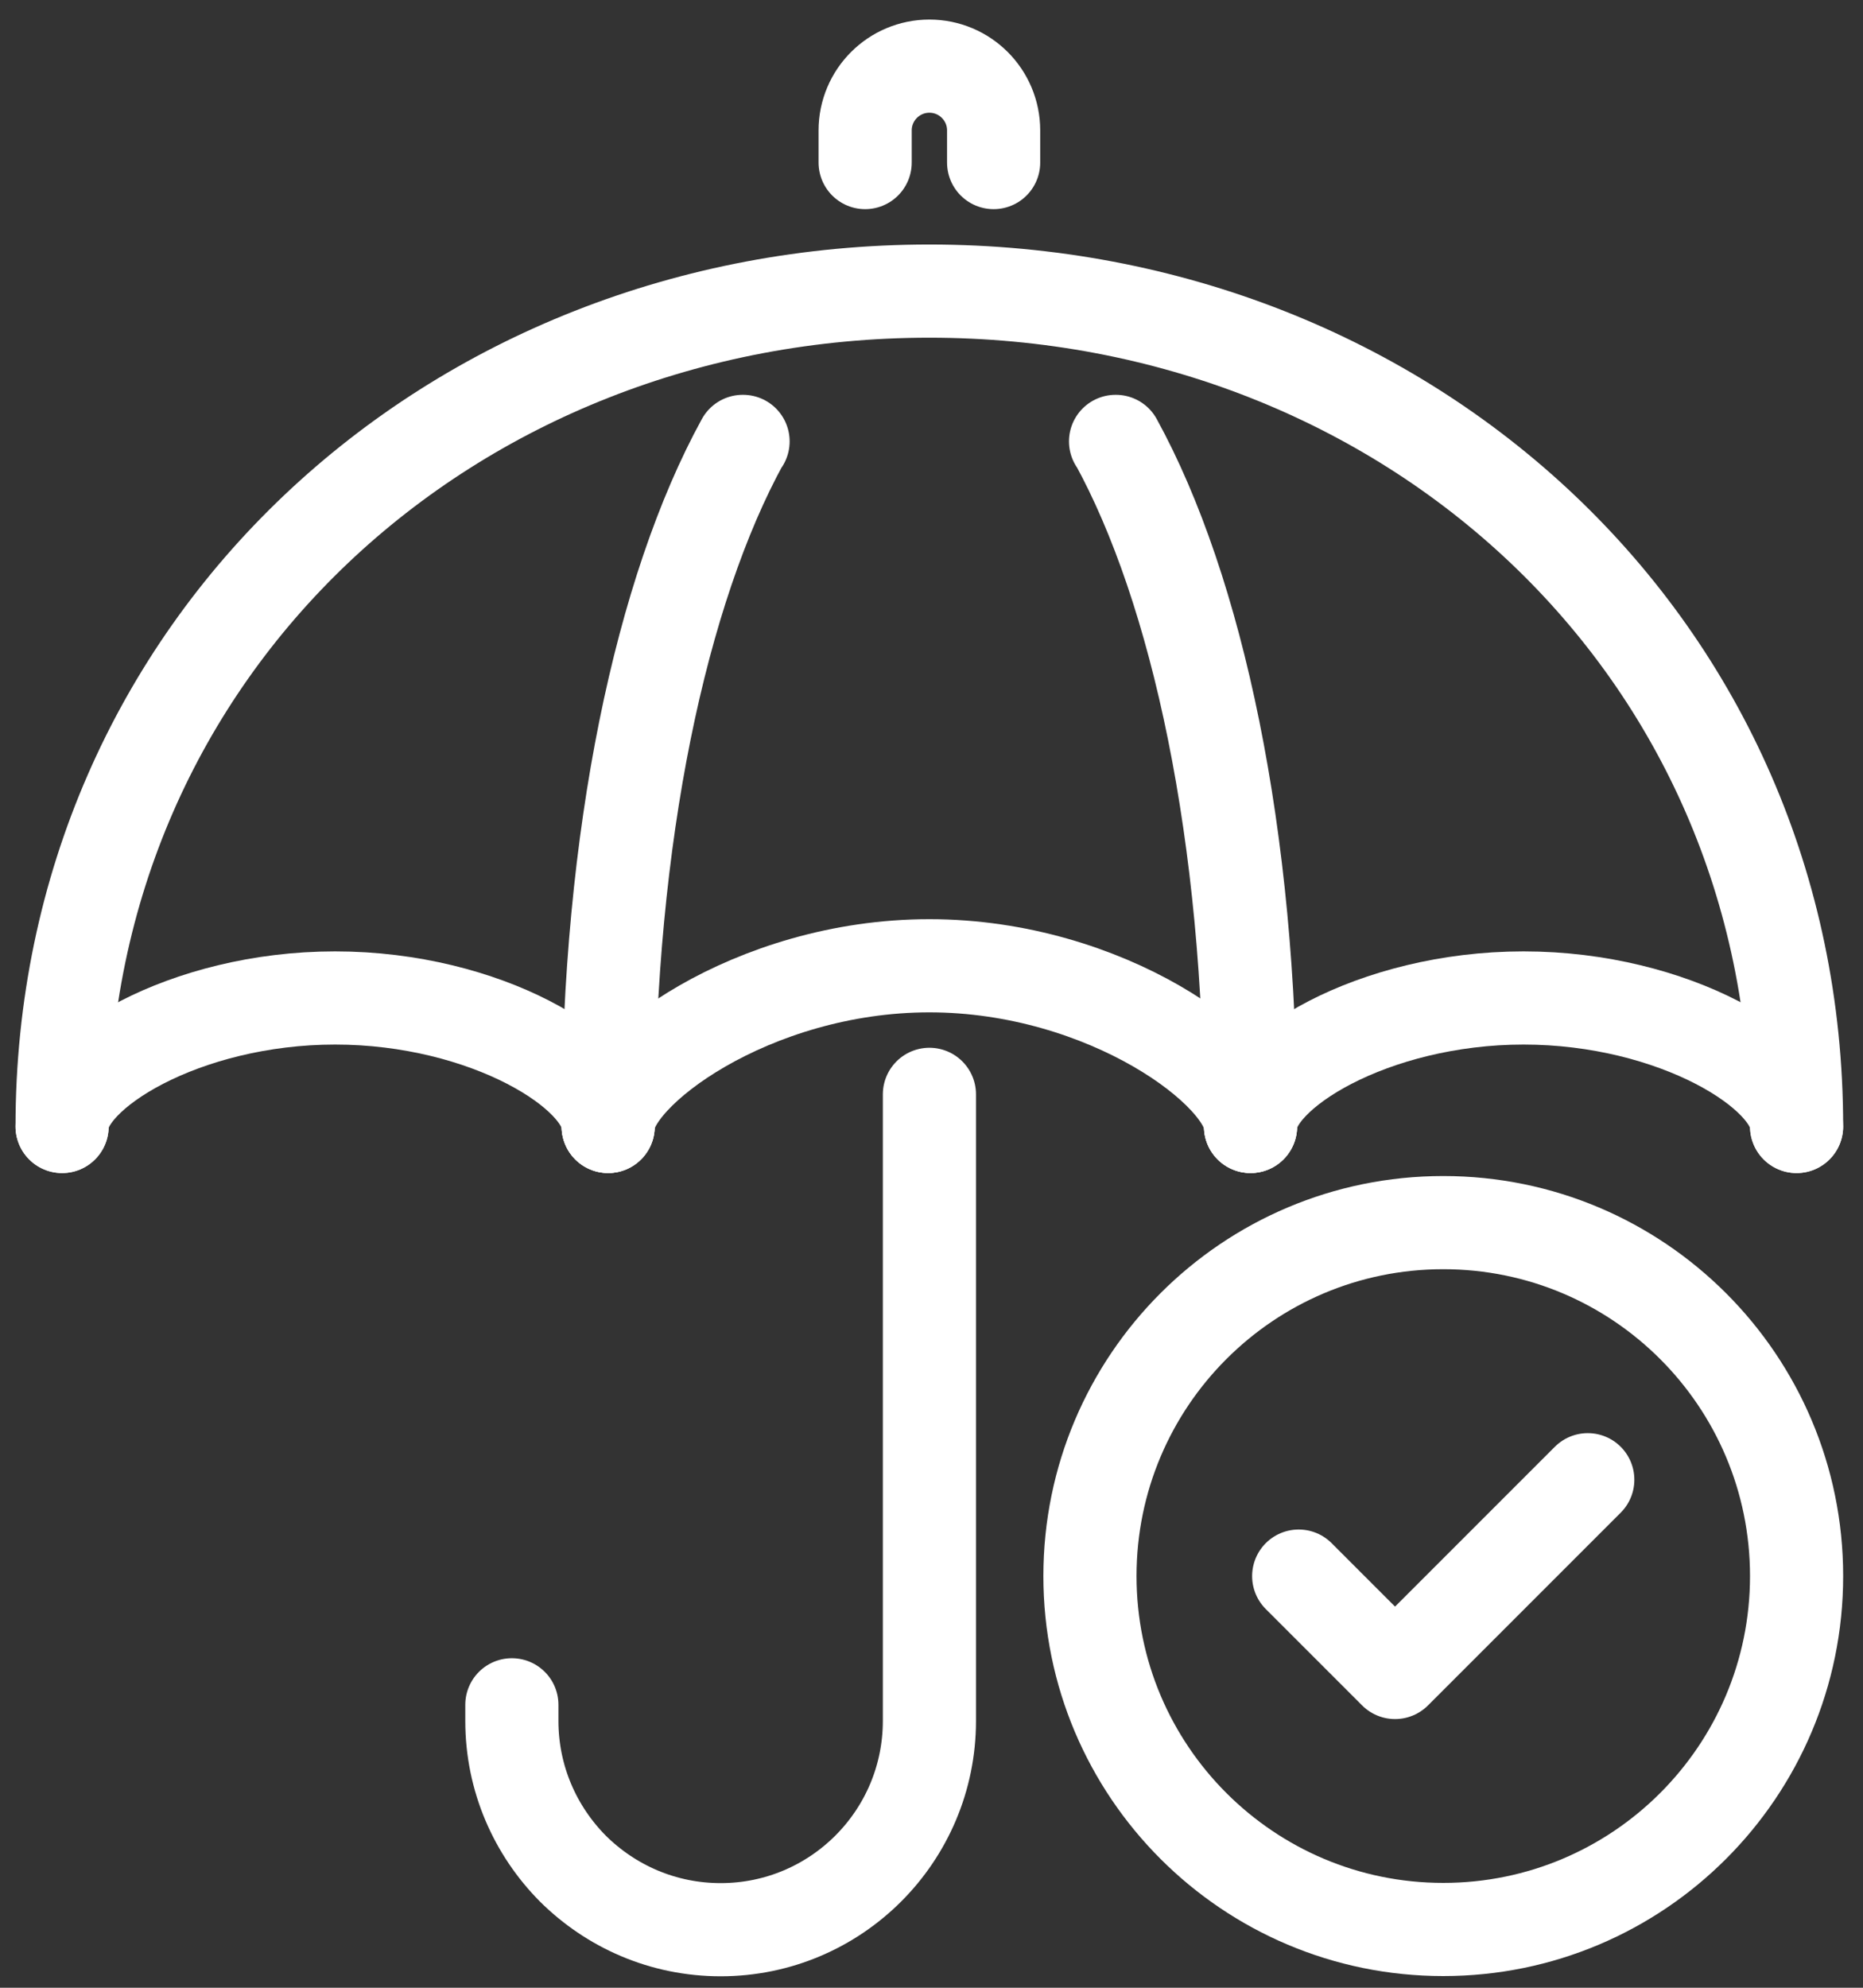 <svg width="60" height="64" viewBox="0 0 60 64" fill="none" xmlns="http://www.w3.org/2000/svg">
<rect x="0" y="0" width="60" height="64" fill="#333333" stroke="none"/>
<g id="Zuverl&#195;&#164;ssigkeit">
<g id="Group">
<path id="Vector" d="M46.482 62.124C52.767 62.124 57.861 57.029 57.861 50.745C57.861 44.46 52.767 39.365 46.482 39.365C40.198 39.365 35.103 44.46 35.103 50.745C35.103 57.029 40.198 62.124 46.482 62.124Z" stroke="white" stroke-width="3" stroke-linecap="round" stroke-linejoin="round"/>
<path id="Vector_2" d="M41.826 50.746L44.929 53.849L51.136 47.643" stroke="white" stroke-width="3" stroke-linecap="round" stroke-linejoin="round"/>
</g>
<g id="Group_2">
<path id="Vector_3" d="M29.933 35.235V55.407C29.933 59.121 26.923 62.131 23.209 62.131C21.347 62.131 19.672 61.376 18.451 60.165C17.241 58.945 16.485 57.269 16.485 55.407V54.89" stroke="white" stroke-width="3" stroke-linecap="round" stroke-linejoin="round"/>
<g id="Group 644">
<path id="Vector_4" d="M2 36.269C2 20.843 14.505 9.373 29.931 9.373C45.356 9.373 57.861 20.843 57.861 36.269" stroke="white" stroke-width="3" stroke-linecap="round" stroke-linejoin="round"/>
<path id="Vector_5" d="M40.273 36.267C40.273 26.895 38.555 18.981 35.938 14.212H35.928" stroke="white" stroke-width="3" stroke-linecap="round" stroke-linejoin="round"/>
<path id="Vector_6" d="M23.931 14.212H23.92C21.303 18.981 19.586 26.895 19.586 36.267" stroke="white" stroke-width="3" stroke-linecap="round" stroke-linejoin="round"/>
<path id="Vector_7" d="M27.863 5.234V4.199C27.863 3.057 28.79 2.13 29.932 2.13C31.075 2.13 32.001 3.057 32.001 4.199V5.234" stroke="white" stroke-width="3" stroke-linecap="round" stroke-linejoin="round"/>
<path id="Vector_8" d="M2 36.27C2 34.553 5.941 32.132 10.793 32.132C15.645 32.132 19.586 34.553 19.586 36.27" stroke="white" stroke-width="3" stroke-linecap="round" stroke-linejoin="round"/>
<path id="Vector_9" d="M40.275 36.27C40.275 34.553 44.217 32.132 49.068 32.132C53.92 32.132 57.861 34.553 57.861 36.27" stroke="white" stroke-width="3" stroke-linecap="round" stroke-linejoin="round"/>
<path id="Vector_10" d="M19.586 36.268C19.586 34.55 24.22 31.095 29.931 31.095C35.641 31.095 40.275 34.55 40.275 36.268" stroke="white" stroke-width="3" stroke-linecap="round" stroke-linejoin="round"/>
</g>
</g>
</g>
</svg>
